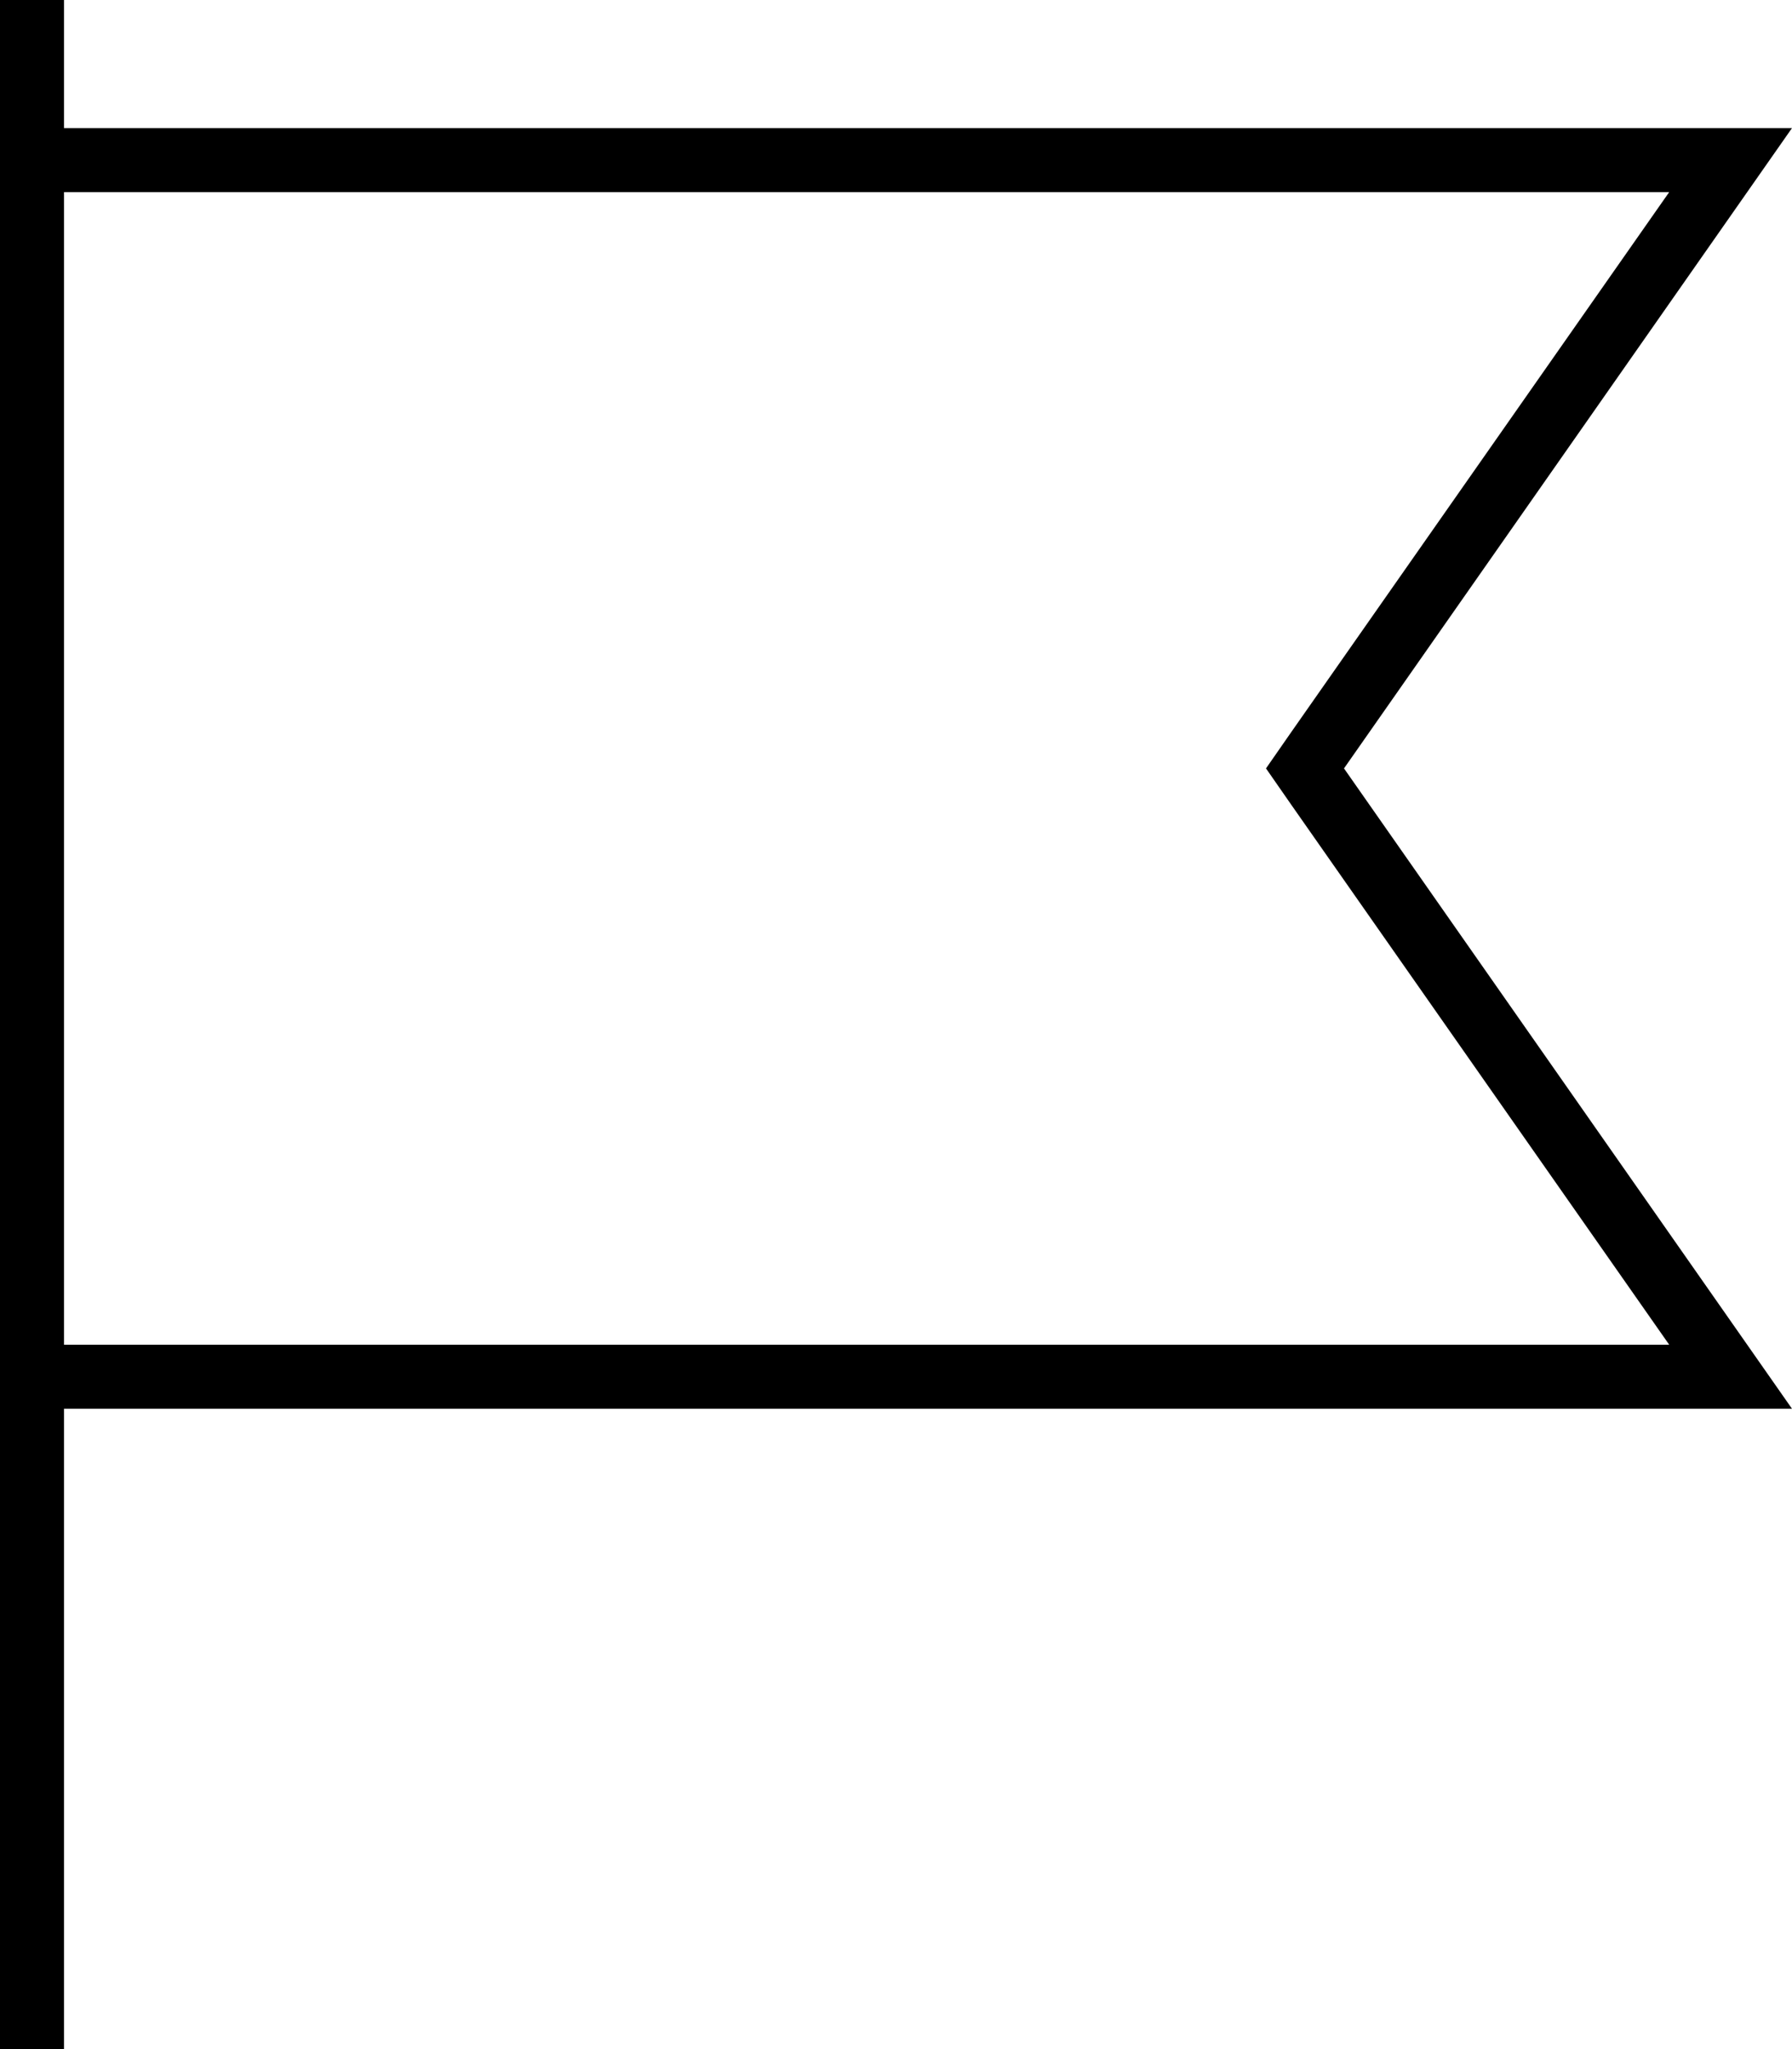 <svg xmlns="http://www.w3.org/2000/svg" viewBox="0 0 448 512"><!--! Font Awesome Pro 6.5.1 by @fontawesome - https://fontawesome.com License - https://fontawesome.com/license (Commercial License) Copyright 2023 Fonticons, Inc. --><path d="M16 8V0H0V8 32 48 336v16V504v8H16v-8V352H428.5 448l-11.2-16L336 192 436.8 48 448 32H428.5 16V8zm0 40H417.3L322.9 182.8l-6.4 9.2 6.4 9.2L417.3 336H16V48z"/></svg>